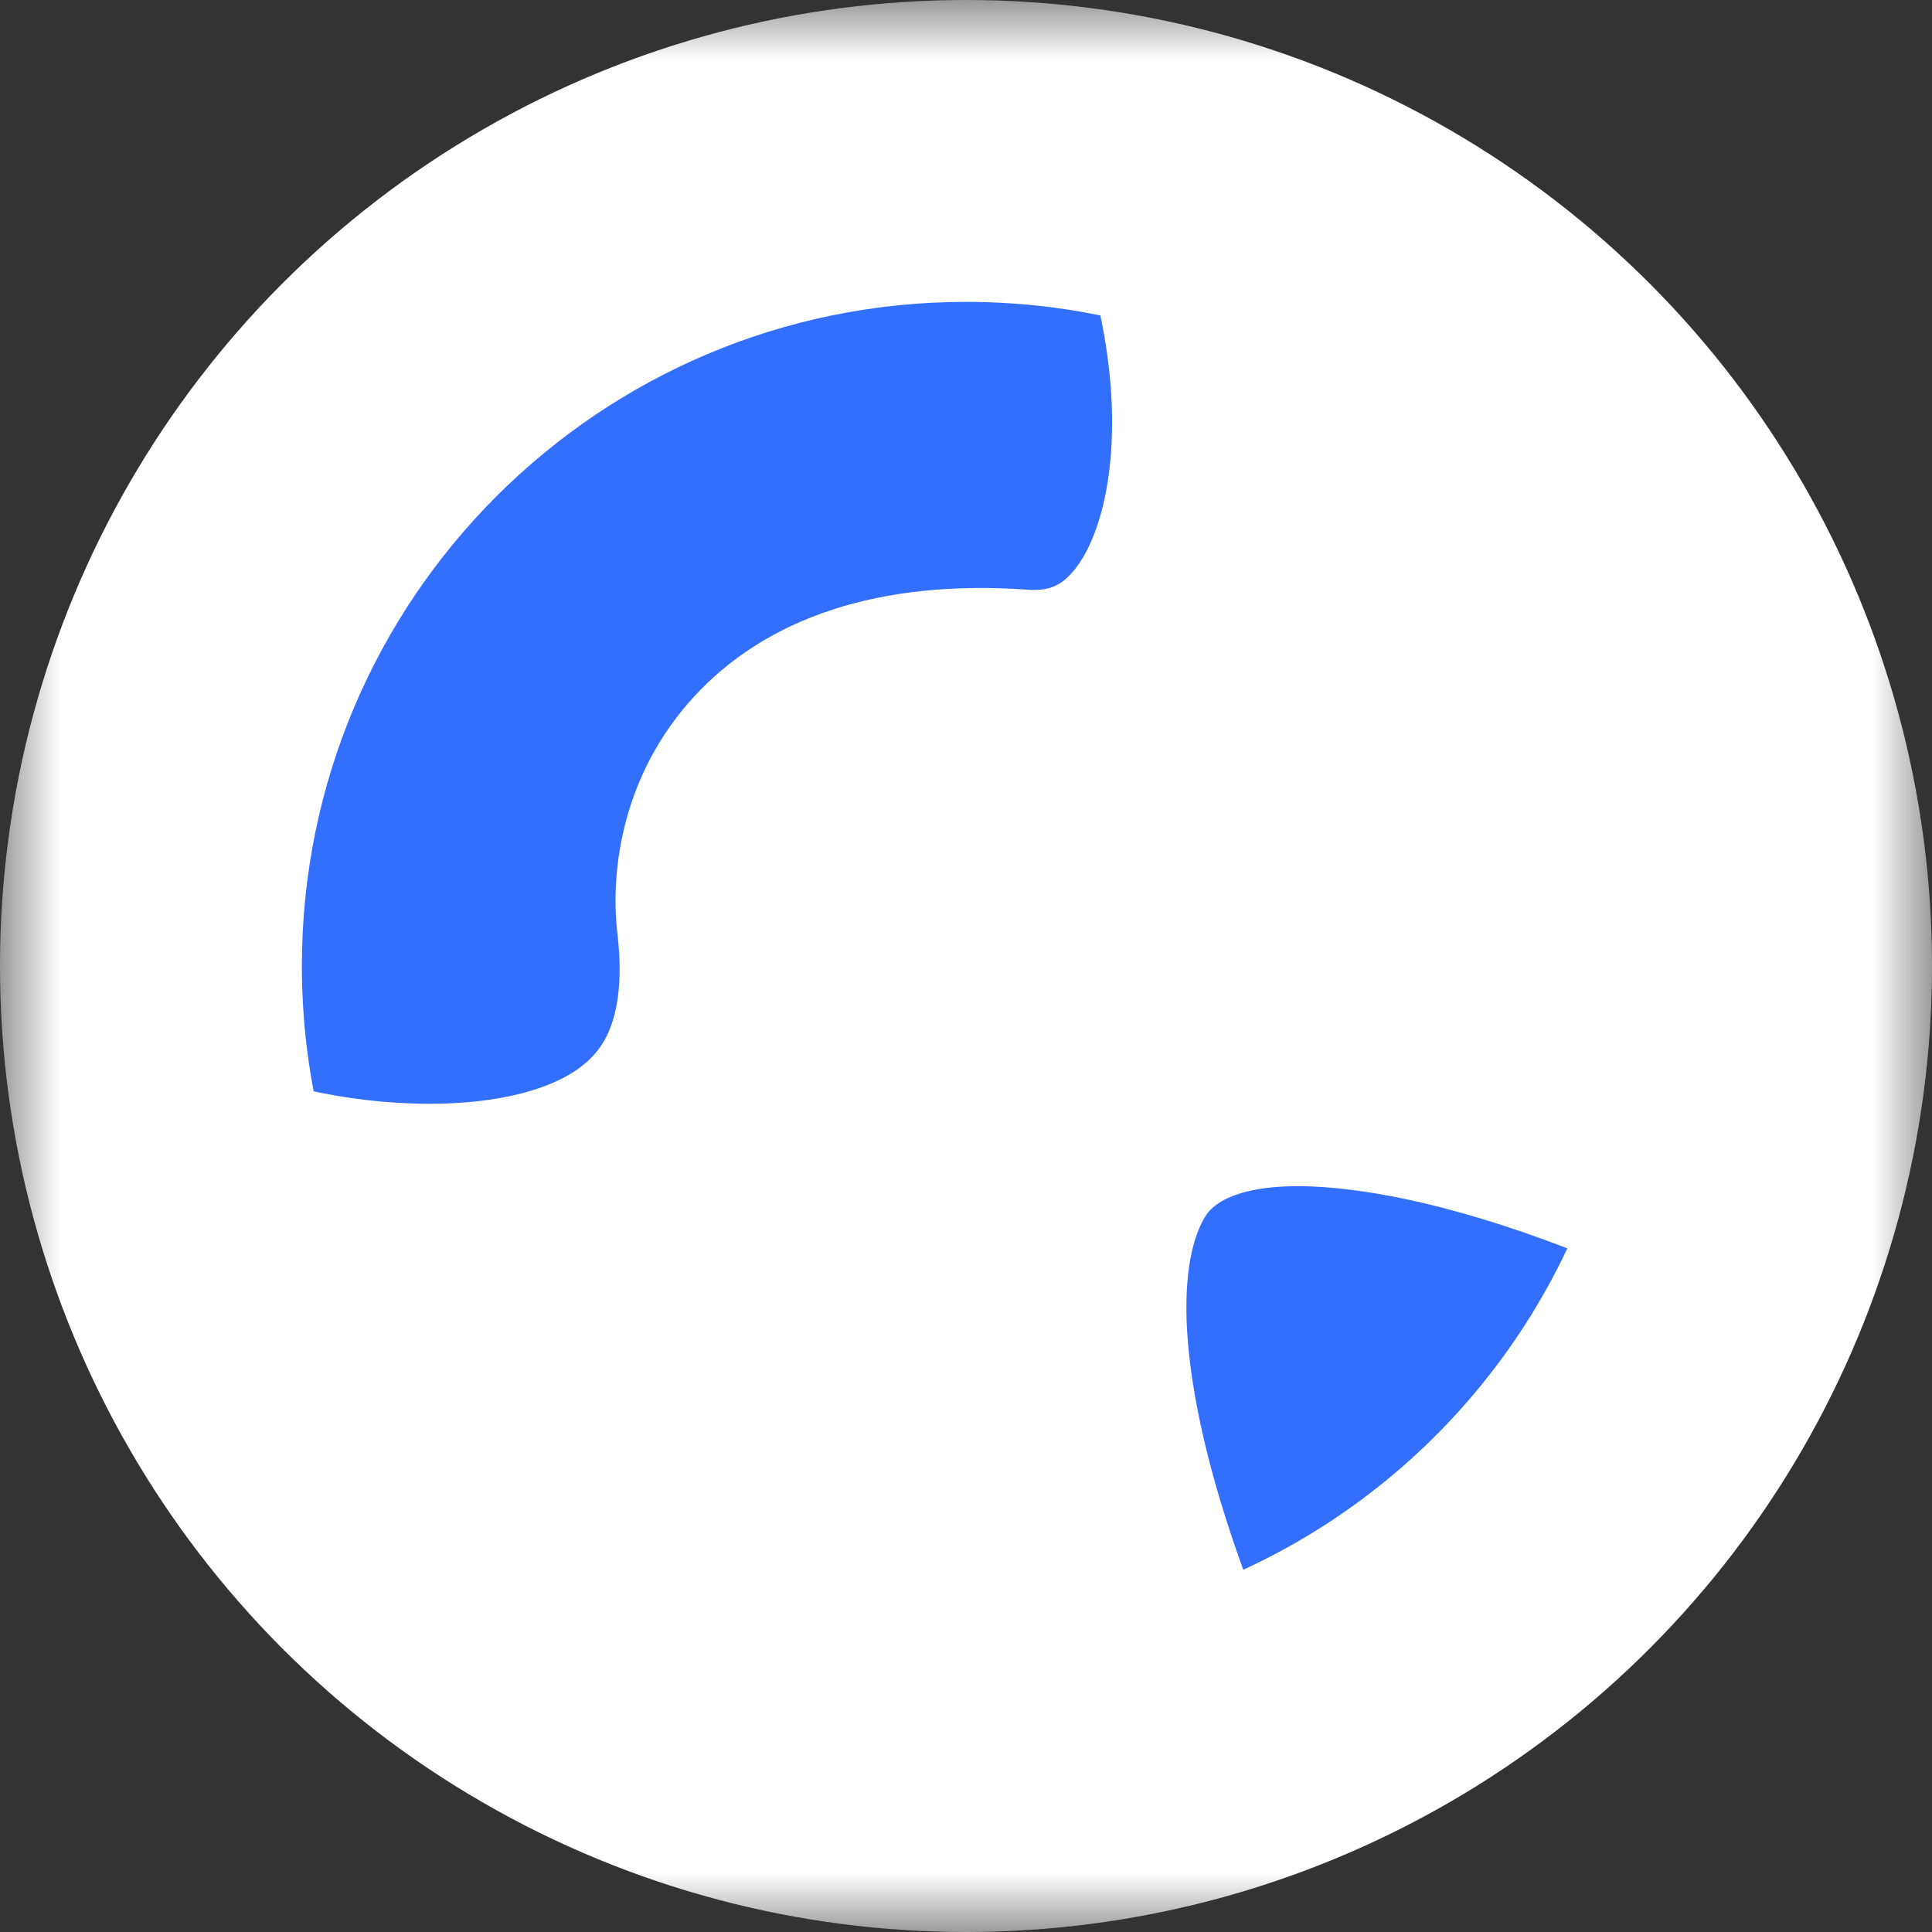 <svg width="16" height="16" viewBox="0 0 16 16" fill="none" xmlns="http://www.w3.org/2000/svg">
<rect x="0" y="0" width="16" height="16" fill="#333333" stroke="none"/>
<mask id="mask0" mask-type="alpha" maskUnits="userSpaceOnUse" x="0" y="0" width="16" height="16">
<rect width="16" height="16" fill="#748296"/>
</mask>
<g mask="url(#mask0)">
<circle cx="8" cy="8" r="7.25" fill="white" stroke="white" stroke-width="1.5"/>
<mask id="path-3-outside-1" maskUnits="userSpaceOnUse" x="-2.763" y="-2.45" width="16.264" height="16.264" fill="black">
<rect fill="white" x="-2.763" y="-2.45" width="16.264" height="16.264"/>
<path fill-rule="evenodd" clip-rule="evenodd" d="M2.319 10.001C3.713 10.323 6.421 10.296 6.106 7.613C6.031 6.974 6.394 5.733 8.445 5.881C9.999 5.993 10.624 3.945 9.926 1.79C9.317 1.601 8.671 1.5 8 1.5C4.41 1.5 1.5 4.41 1.5 8C1.5 8.647 1.594 9.272 1.77 9.862L2.319 10.001Z"/>
</mask>
<path fill-rule="evenodd" clip-rule="evenodd" d="M2.319 10.001C3.713 10.323 6.421 10.296 6.106 7.613C6.031 6.974 6.394 5.733 8.445 5.881C9.999 5.993 10.624 3.945 9.926 1.79C9.317 1.601 8.671 1.5 8 1.5C4.41 1.5 1.5 4.41 1.5 8C1.5 8.647 1.594 9.272 1.77 9.862L2.319 10.001Z" fill="#326FFF"/>
<path d="M6.106 7.613L5.113 7.73V7.73L6.106 7.613ZM2.319 10.001L2.074 10.97L2.084 10.973L2.094 10.975L2.319 10.001ZM8.445 5.881L8.373 6.879L8.445 5.881ZM9.926 1.79L10.877 1.482L10.717 0.988L10.222 0.835L9.926 1.79ZM8 1.5L8 0.5L8 1.5ZM1.5 8L0.5 8L1.5 8ZM1.77 9.862L0.812 10.148L0.974 10.691L1.525 10.831L1.77 9.862ZM5.113 7.73C5.172 8.234 5.078 8.499 4.992 8.638C4.905 8.779 4.757 8.903 4.505 8.997C3.954 9.202 3.15 9.166 2.545 9.026L2.094 10.975C2.882 11.157 4.13 11.27 5.202 10.871C5.762 10.663 6.319 10.297 6.694 9.689C7.071 9.078 7.198 8.334 7.099 7.496L5.113 7.73ZM8.517 4.884C7.285 4.795 6.341 5.116 5.738 5.78C5.164 6.411 5.05 7.191 5.113 7.73L7.099 7.496C7.088 7.396 7.117 7.236 7.218 7.125C7.291 7.045 7.554 6.82 8.373 6.879L8.517 4.884ZM8.975 2.098C9.275 3.026 9.26 3.848 9.084 4.361C8.998 4.612 8.89 4.744 8.811 4.807C8.747 4.858 8.664 4.894 8.517 4.884L8.373 6.879C9.002 6.924 9.581 6.747 10.049 6.377C10.502 6.02 10.799 5.527 10.976 5.01C11.326 3.988 11.275 2.709 10.877 1.482L8.975 2.098ZM8 2.5C8.569 2.5 9.116 2.586 9.63 2.745L10.222 0.835C9.518 0.617 8.772 0.5 8 0.5L8 2.5ZM2.5 8C2.5 4.962 4.962 2.5 8 2.5L8 0.5C3.858 0.5 0.5 3.858 0.5 8L2.5 8ZM2.729 9.576C2.58 9.078 2.5 8.549 2.5 8L0.5 8C0.5 8.745 0.609 9.466 0.812 10.148L2.729 9.576ZM2.565 9.031L2.016 8.892L1.525 10.831L2.074 10.97L2.565 9.031Z" fill="white" mask="url(#path-3-outside-1)"/>
<mask id="path-5-outside-2" maskUnits="userSpaceOnUse" x="4.217" y="4.51" width="12.728" height="12.728" fill="black">
<rect fill="white" x="4.217" y="4.51" width="12.728" height="12.728"/>
<path fill-rule="evenodd" clip-rule="evenodd" d="M14.248 9.798C13.626 11.964 11.907 13.667 9.731 14.267C9.05 12.742 8.425 10.645 9.147 9.523C10.011 8.18 12.714 9.059 14.248 9.798Z"/>
</mask>
<path fill-rule="evenodd" clip-rule="evenodd" d="M14.248 9.798C13.626 11.964 11.907 13.667 9.731 14.267C9.05 12.742 8.425 10.645 9.147 9.523C10.011 8.18 12.714 9.059 14.248 9.798Z" fill="#326FFF"/>
<path d="M14.248 9.798L15.209 10.074L15.442 9.263L14.682 8.897L14.248 9.798ZM9.731 14.267L8.818 14.675L9.169 15.459L9.997 15.231L9.731 14.267ZM9.147 9.523L9.988 10.064L9.147 9.523ZM13.287 9.522C12.761 11.354 11.306 12.796 9.466 13.303L9.997 15.231C12.509 14.538 14.491 12.575 15.209 10.074L13.287 9.522ZM8.306 8.982C7.734 9.871 7.766 10.997 7.928 11.918C8.099 12.883 8.459 13.871 8.818 14.675L10.645 13.859C10.322 13.138 10.03 12.315 9.898 11.57C9.758 10.78 9.838 10.297 9.988 10.064L8.306 8.982ZM14.682 8.897C13.867 8.505 12.706 8.055 11.593 7.891C10.574 7.74 9.09 7.763 8.306 8.982L9.988 10.064C10.068 9.94 10.368 9.731 11.3 9.869C12.138 9.993 13.095 10.352 13.814 10.699L14.682 8.897Z" fill="white" mask="url(#path-5-outside-2)"/>
</g>
</svg>
